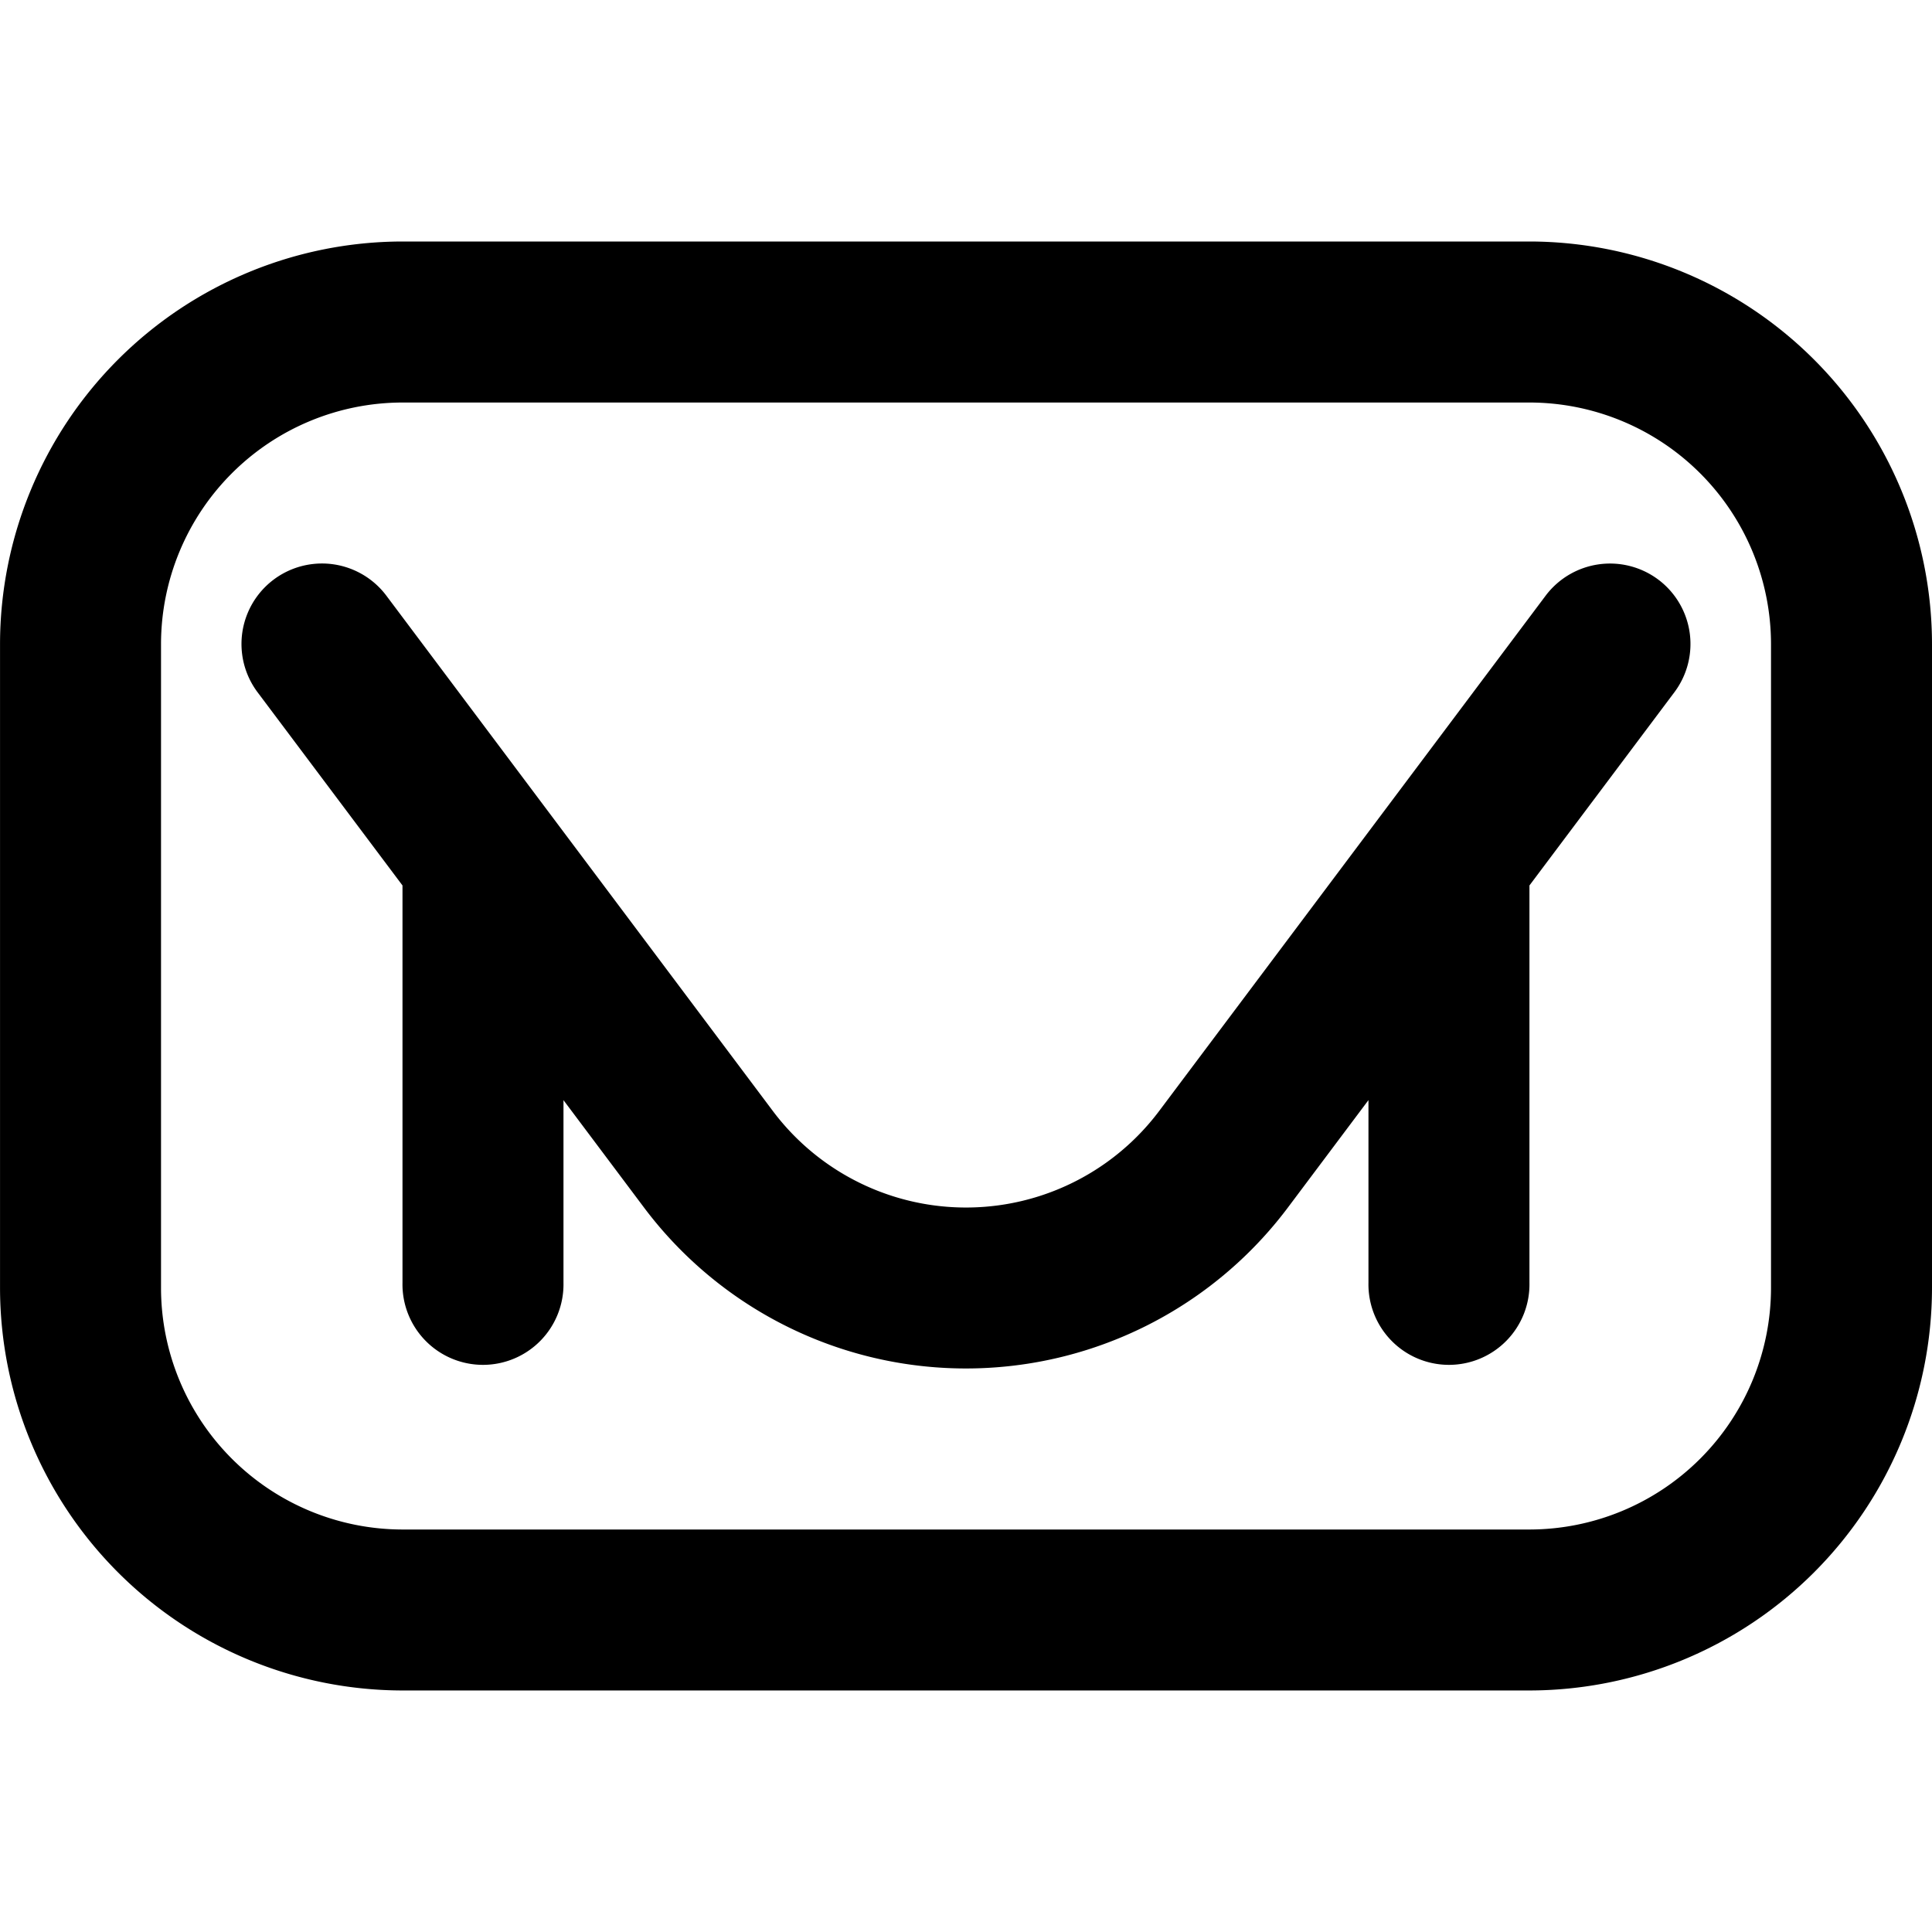 <svg viewBox="0 0 64 64" xmlns="http://www.w3.org/2000/svg"><path d="m50.667 8h-37.333a13.349 13.349 0 0 0 -13.333 13.333v21.333a13.349 13.349 0 0 0 13.333 13.333h37.333a13.349 13.349 0 0 0 13.333-13.333v-21.333a13.349 13.349 0 0 0 -13.333-13.333zm8 34.667a8.009 8.009 0 0 1 -8 8h-37.333a8.009 8.009 0 0 1 -8-8v-21.333a8.009 8.009 0 0 1 8-8h37.333a8.009 8.009 0 0 1 8 8z"/><path d="m54.934 19.201a2.669 2.669 0 0 0 -3.733.532l-12.8 17.067a8.001 8.001 0 0 1 -12.802 0l-12.8-17.067a2.666 2.666 0 0 0 -4.266 3.2l4.8 6.399v13.162a2.667 2.667 0 1 0 5.333 0v-6.05l2.666 3.555a13.333 13.333 0 0 0 21.333 0l2.667-3.556v6.051a2.667 2.667 0 1 0 5.333 0v-13.162l4.8-6.399a2.666 2.666 0 0 0 -.532-3.733z"/></svg>